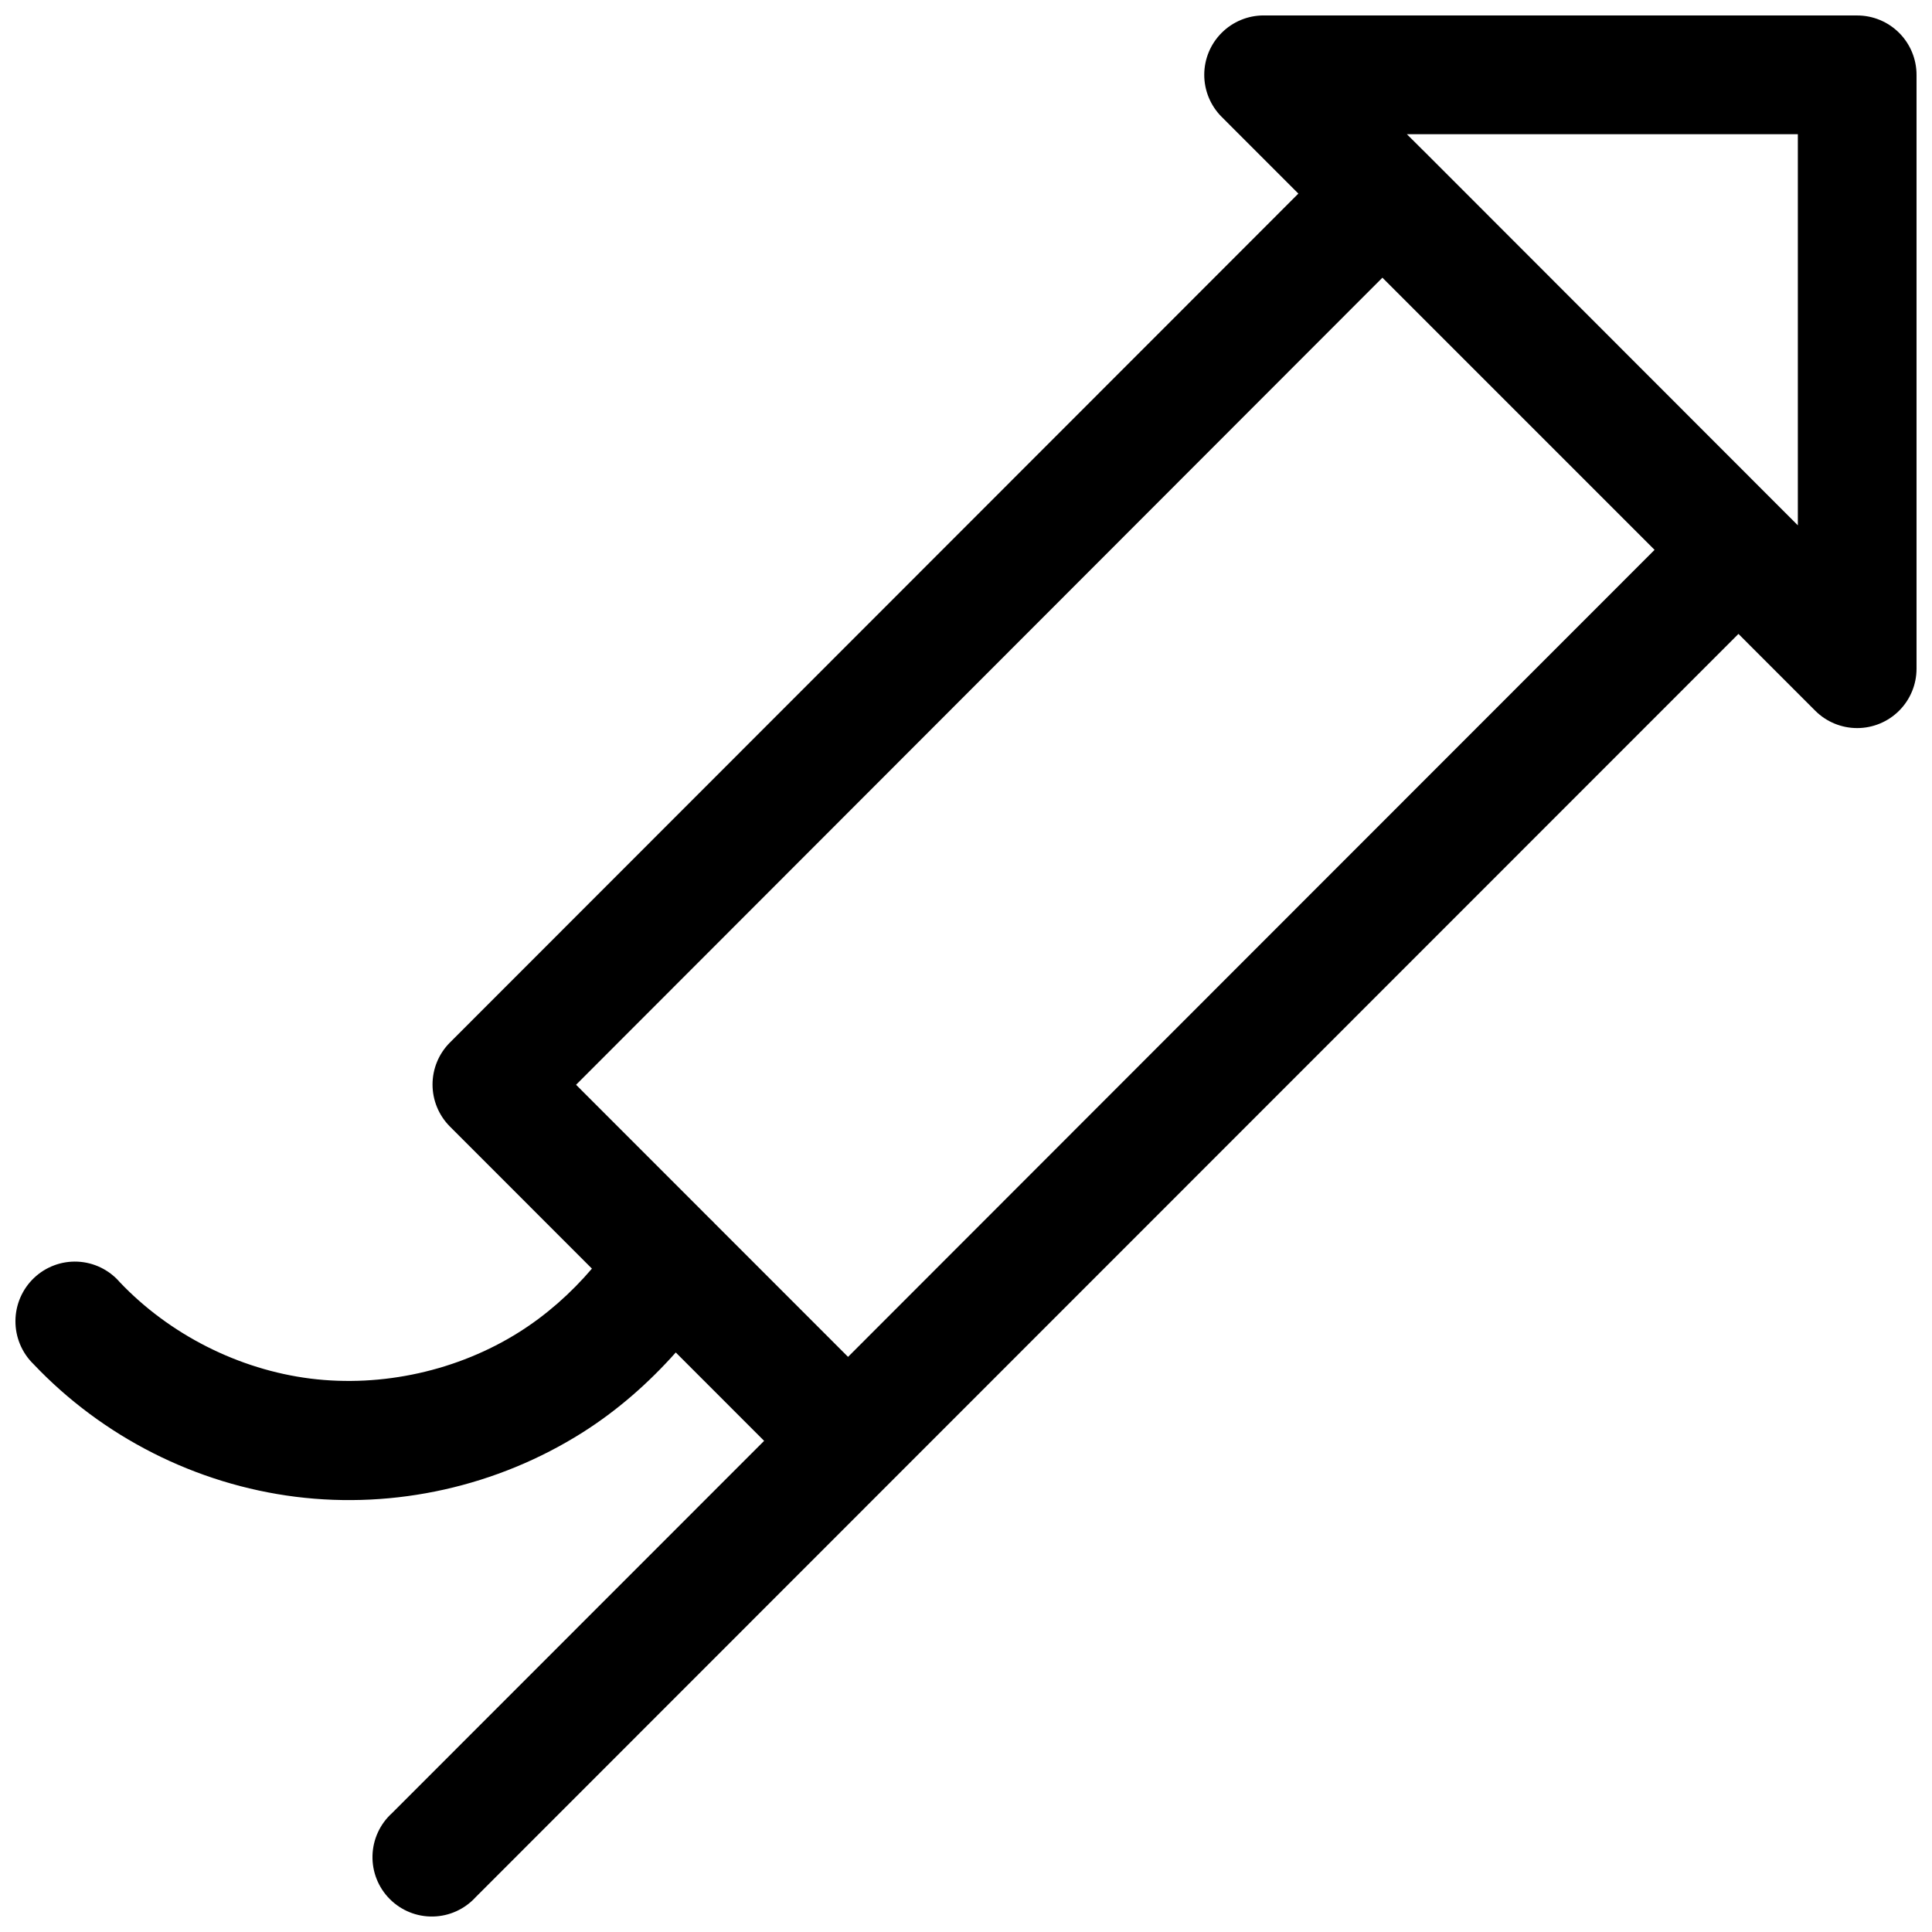 <?xml version="1.0" encoding="UTF-8"?>
<!-- Uploaded to: SVG Repo, www.svgrepo.com, Generator: SVG Repo Mixer Tools -->
<svg width="800px" height="800px" version="1.1" viewBox="144 144 512 512" xmlns="http://www.w3.org/2000/svg">
 <defs>
  <clipPath id="a">
   <path d="m148.09 148.09h503.81v503.81h-503.81z"/>
  </clipPath>
 </defs>
 <g clip-path="url(#a)">
  <path d="m478.86 148.09c-4.164 0.004-8.16 1.66-11.105 4.606-2.949 2.941-4.609 6.938-4.617 11.105-0.008 4.168 1.637 8.168 4.57 11.125l20.371 20.379-224.88 225.01c-2.93 2.949-4.574 6.938-4.574 11.098 0 4.156 1.645 8.148 4.574 11.098l37.668 37.688c-5.566 6.508-12.062 12.27-19.266 16.812-16.203 10.23-36.344 14.711-55.336 12.328-18.996-2.387-37.379-11.688-50.574-25.605l0.004-0.004c-2.824-3.238-6.844-5.18-11.129-5.379-4.281-0.195-8.461 1.367-11.57 4.332s-4.883 7.074-4.906 11.379c-0.023 4.305 1.699 8.434 4.777 11.434 18.332 19.336 43.086 31.852 69.469 35.164 26.383 3.312 53.473-2.789 75.984-17 9.25-5.844 17.508-13.09 24.766-21.242l23.414 23.422-98.598 98.641-0.004 0.004c-3.195 2.887-5.066 6.953-5.184 11.258-0.117 4.301 1.535 8.465 4.57 11.516 3.035 3.055 7.184 4.731 11.488 4.637 4.301-0.09 8.375-1.941 11.277-5.121l109.75-109.8 224.91-224.98 20.371 20.379c2.953 2.938 6.953 4.582 11.117 4.574 4.168-0.008 8.16-1.668 11.102-4.617 2.945-2.949 4.598-6.945 4.602-11.113v-157.32c0.016-4.195-1.641-8.223-4.609-11.191-2.965-2.965-6.988-4.625-11.184-4.609zm37.977 31.477h103.61v103.65l-4.641-4.641-94.293-94.367-0.309-0.297zm-6.484 38.023 72.109 72.113v0.031l-106.86 106.91-106.86 106.94-35.395-35.41c-0.348-0.387-0.719-0.754-1.105-1.105l-35.578-35.594z"/>
 </g>
</svg>